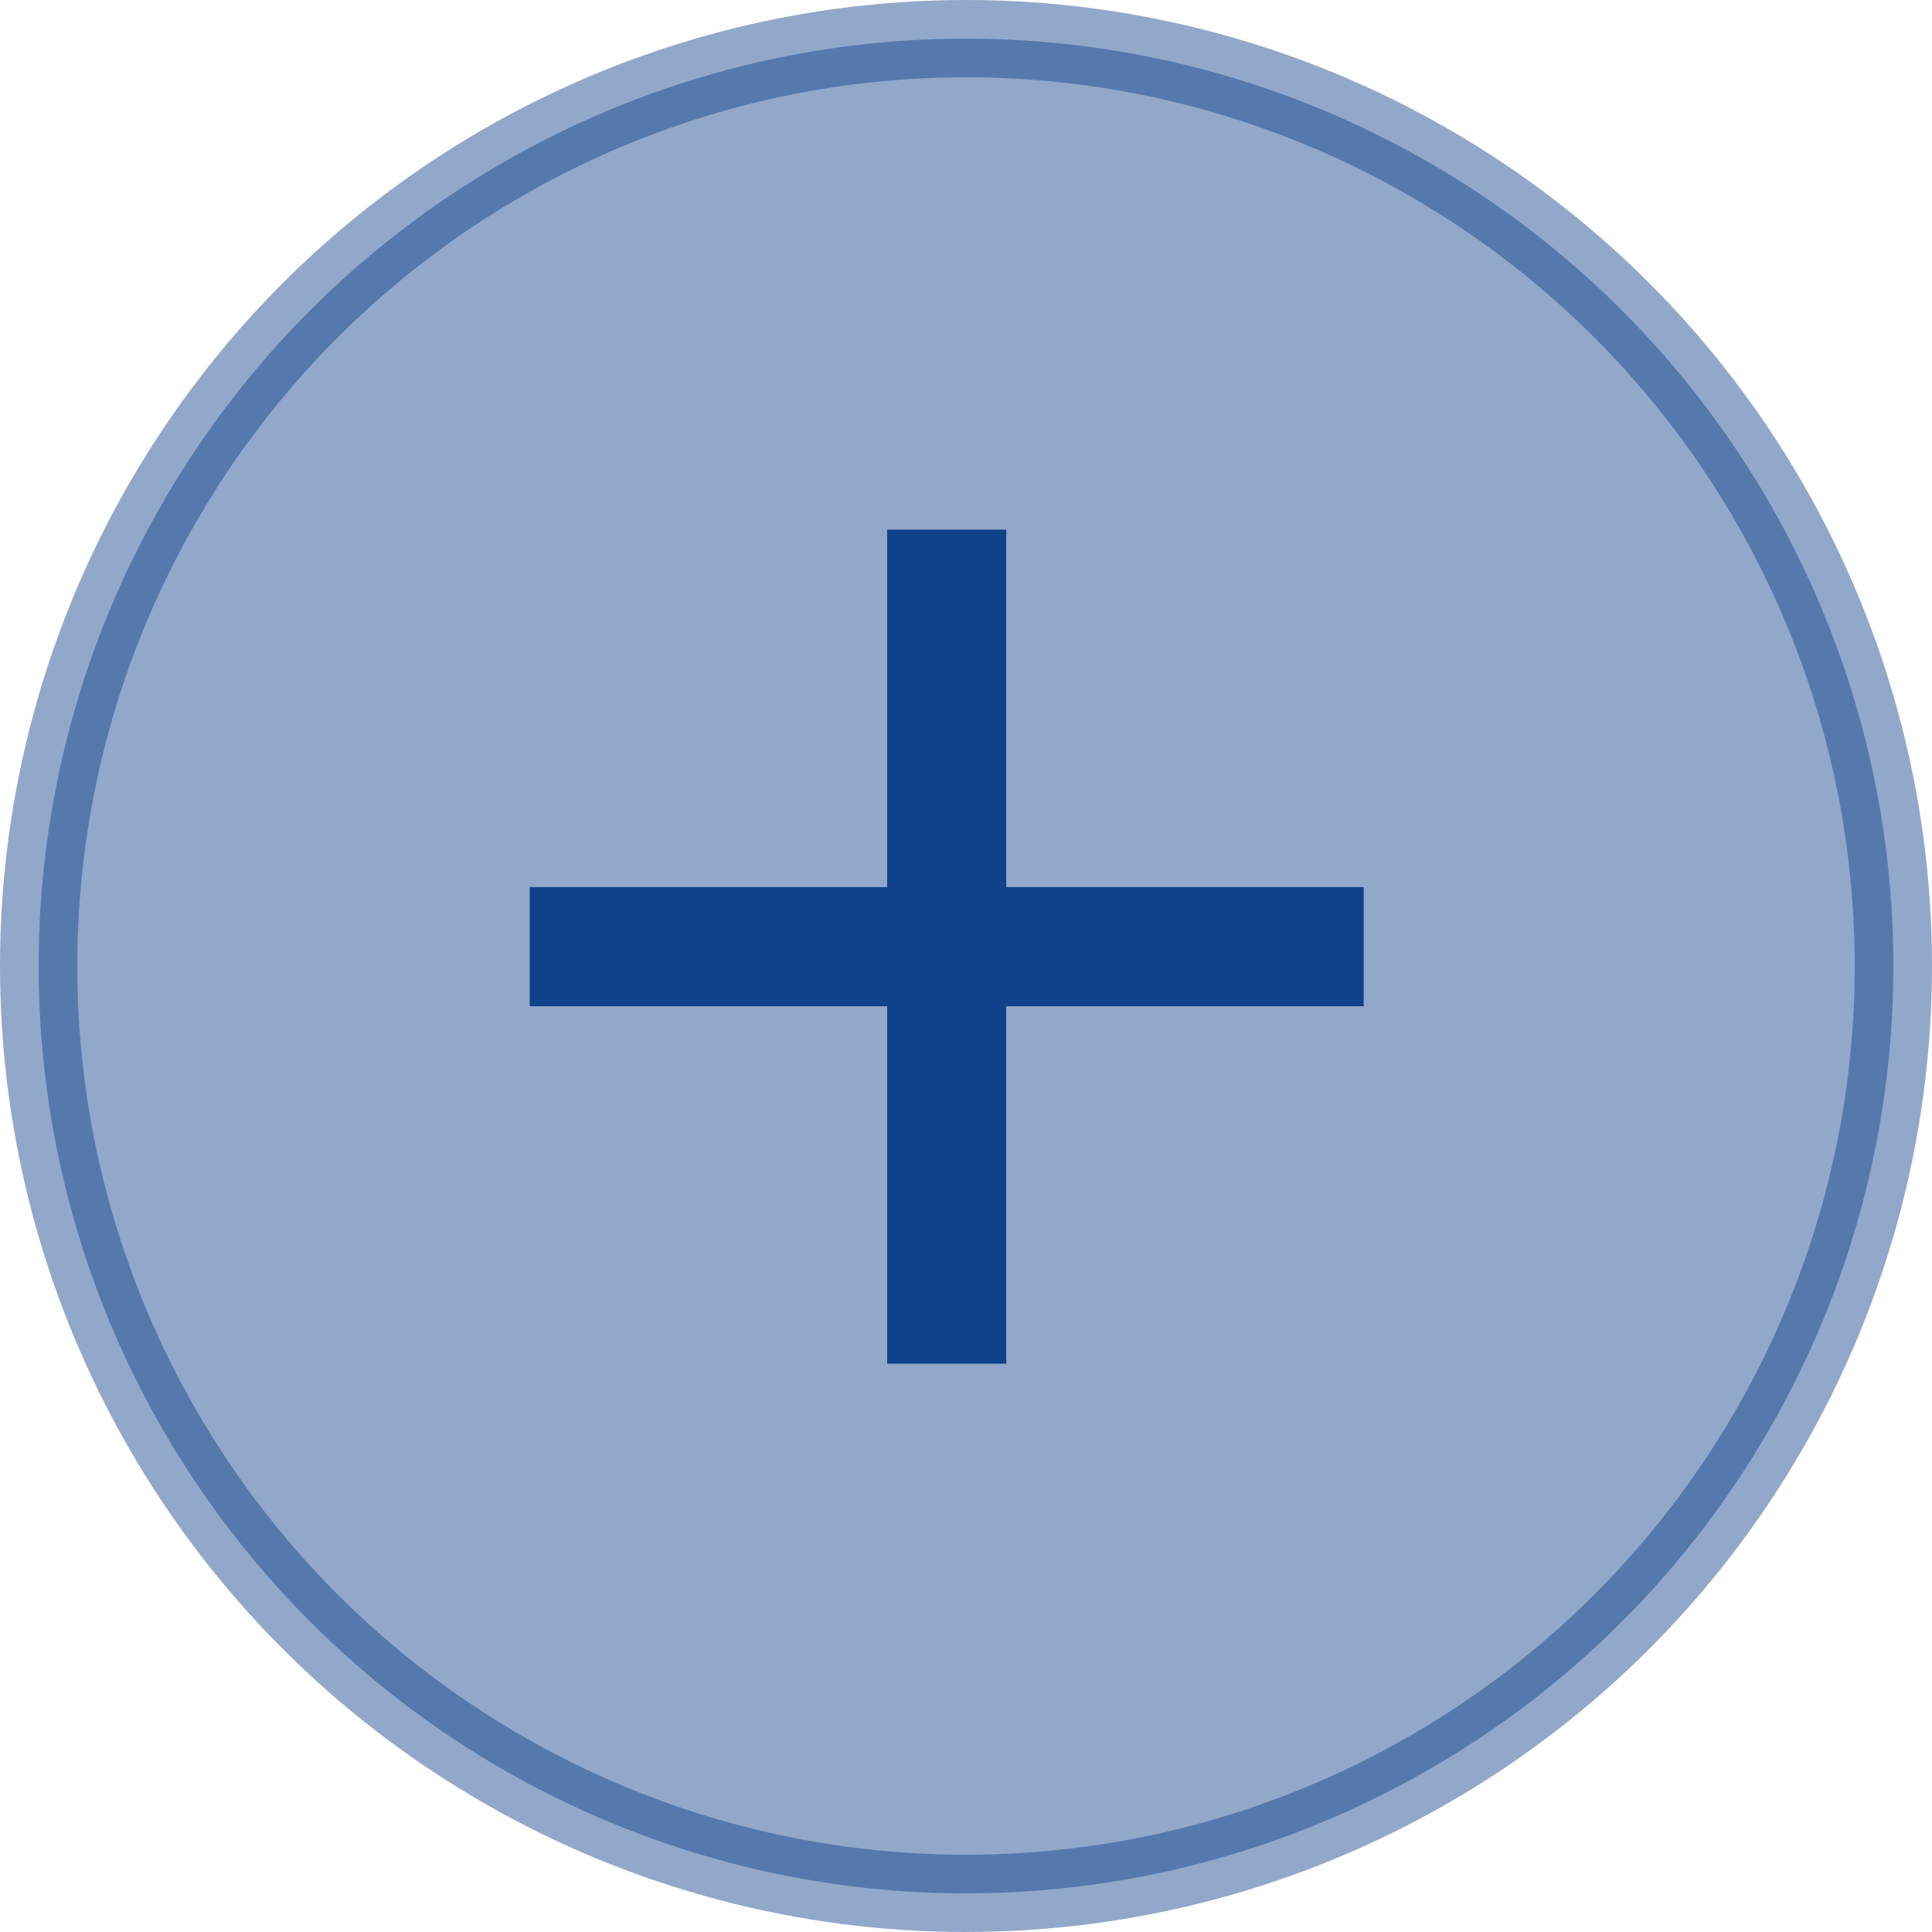 <svg width="50" height="50" viewBox="0 0 50 50" fill="none" xmlns="http://www.w3.org/2000/svg">
<circle opacity="0.46" cx="25" cy="25" r="24" fill="#10428B" stroke="#10428B" stroke-width="2"/>
<path d="M22.959 22.958V13.708H26.042V22.958H35.292V26.042H26.042V35.292H22.959V26.042H13.709V22.958H22.959Z" fill="#10428B"/>
</svg>
